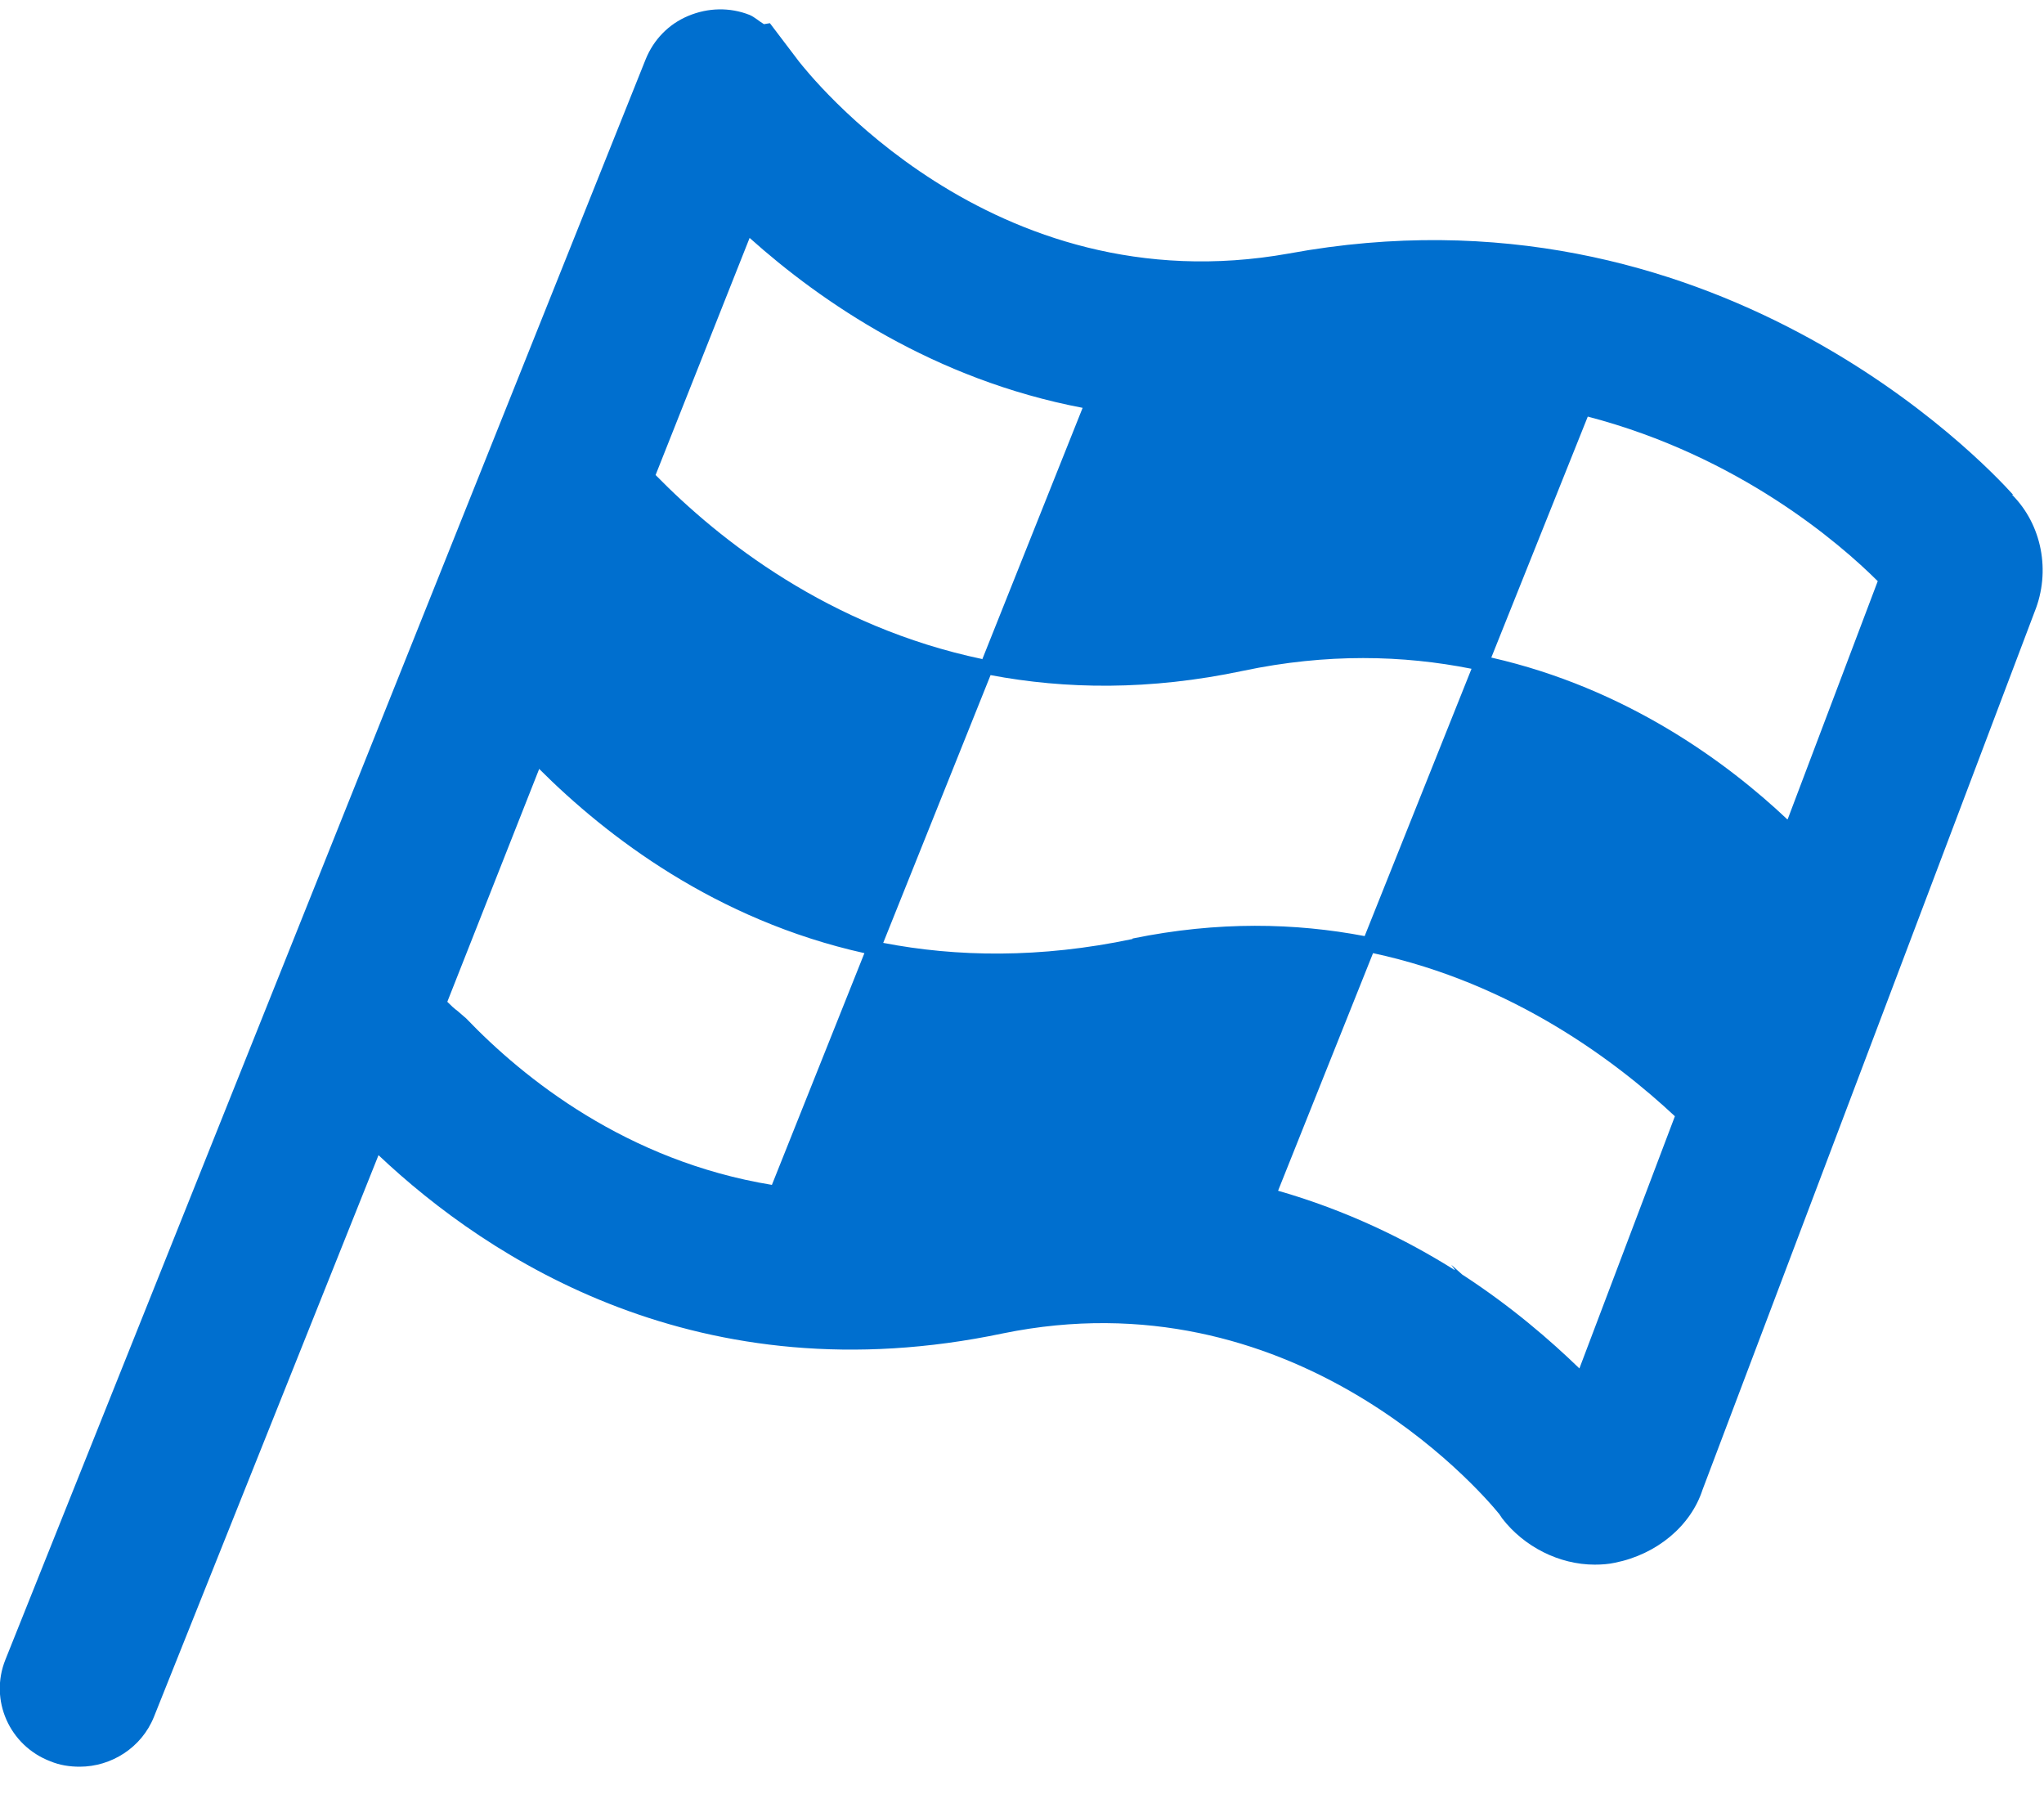 <svg width="50" height="44" viewBox="0 0 50 44" fill="none" xmlns="http://www.w3.org/2000/svg">
<path d="M49.249 12.106C48.523 11.296 41.891 4.294 31.53 6.2C24.219 7.51 19.741 1.746 19.547 1.508L18.833 0.567L18.688 0.591C18.567 0.52 18.47 0.424 18.337 0.365C17.853 0.174 17.32 0.186 16.836 0.389C16.352 0.591 15.989 0.972 15.795 1.448L0.133 40.59C-0.266 41.579 0.23 42.698 1.235 43.079C1.464 43.174 1.707 43.21 1.949 43.21C2.723 43.21 3.462 42.745 3.764 41.995L9.259 28.253C11.958 30.802 17.114 34.172 24.534 32.612C31.578 31.171 36.141 36.375 36.674 37.03L36.746 37.137C37.279 37.828 38.138 38.268 39.01 38.268C39.179 38.268 39.349 38.256 39.506 38.221C40.523 38.018 41.358 37.327 41.648 36.434L49.77 14.964C50.169 13.976 49.952 12.832 49.213 12.094L49.249 12.106ZM35.585 31.064C34.374 30.302 32.922 29.599 31.264 29.123L33.587 23.312C37.025 24.05 39.554 25.979 40.971 27.301L38.635 33.469C37.933 32.79 36.977 31.957 35.766 31.171L35.5 30.933L35.585 31.052V31.064ZM27.705 22.966C25.442 23.443 23.396 23.407 21.605 23.061L24.231 16.512C26.059 16.857 28.117 16.893 30.416 16.405C31.433 16.191 32.413 16.095 33.345 16.095C34.277 16.095 35.161 16.191 35.996 16.357L33.382 22.895C31.687 22.573 29.799 22.526 27.705 22.954V22.966ZM24.026 16.119C20.286 15.333 17.599 13.214 16.037 11.618L18.337 5.819C20.092 7.391 22.852 9.284 26.483 9.975L24.026 16.131V16.119ZM13.193 18.81C14.839 20.454 17.502 22.502 21.145 23.312L18.882 28.98C15.323 28.396 12.806 26.372 11.402 24.907L11.196 24.729C11.111 24.669 11.026 24.586 10.942 24.502L13.193 18.798V18.81ZM43.718 20.037C42.242 18.644 39.785 16.834 36.48 16.083L38.84 10.189C42.532 11.153 45.001 13.285 45.933 14.214L43.73 20.037H43.718Z" fill="#006FCF"/>
</svg>
